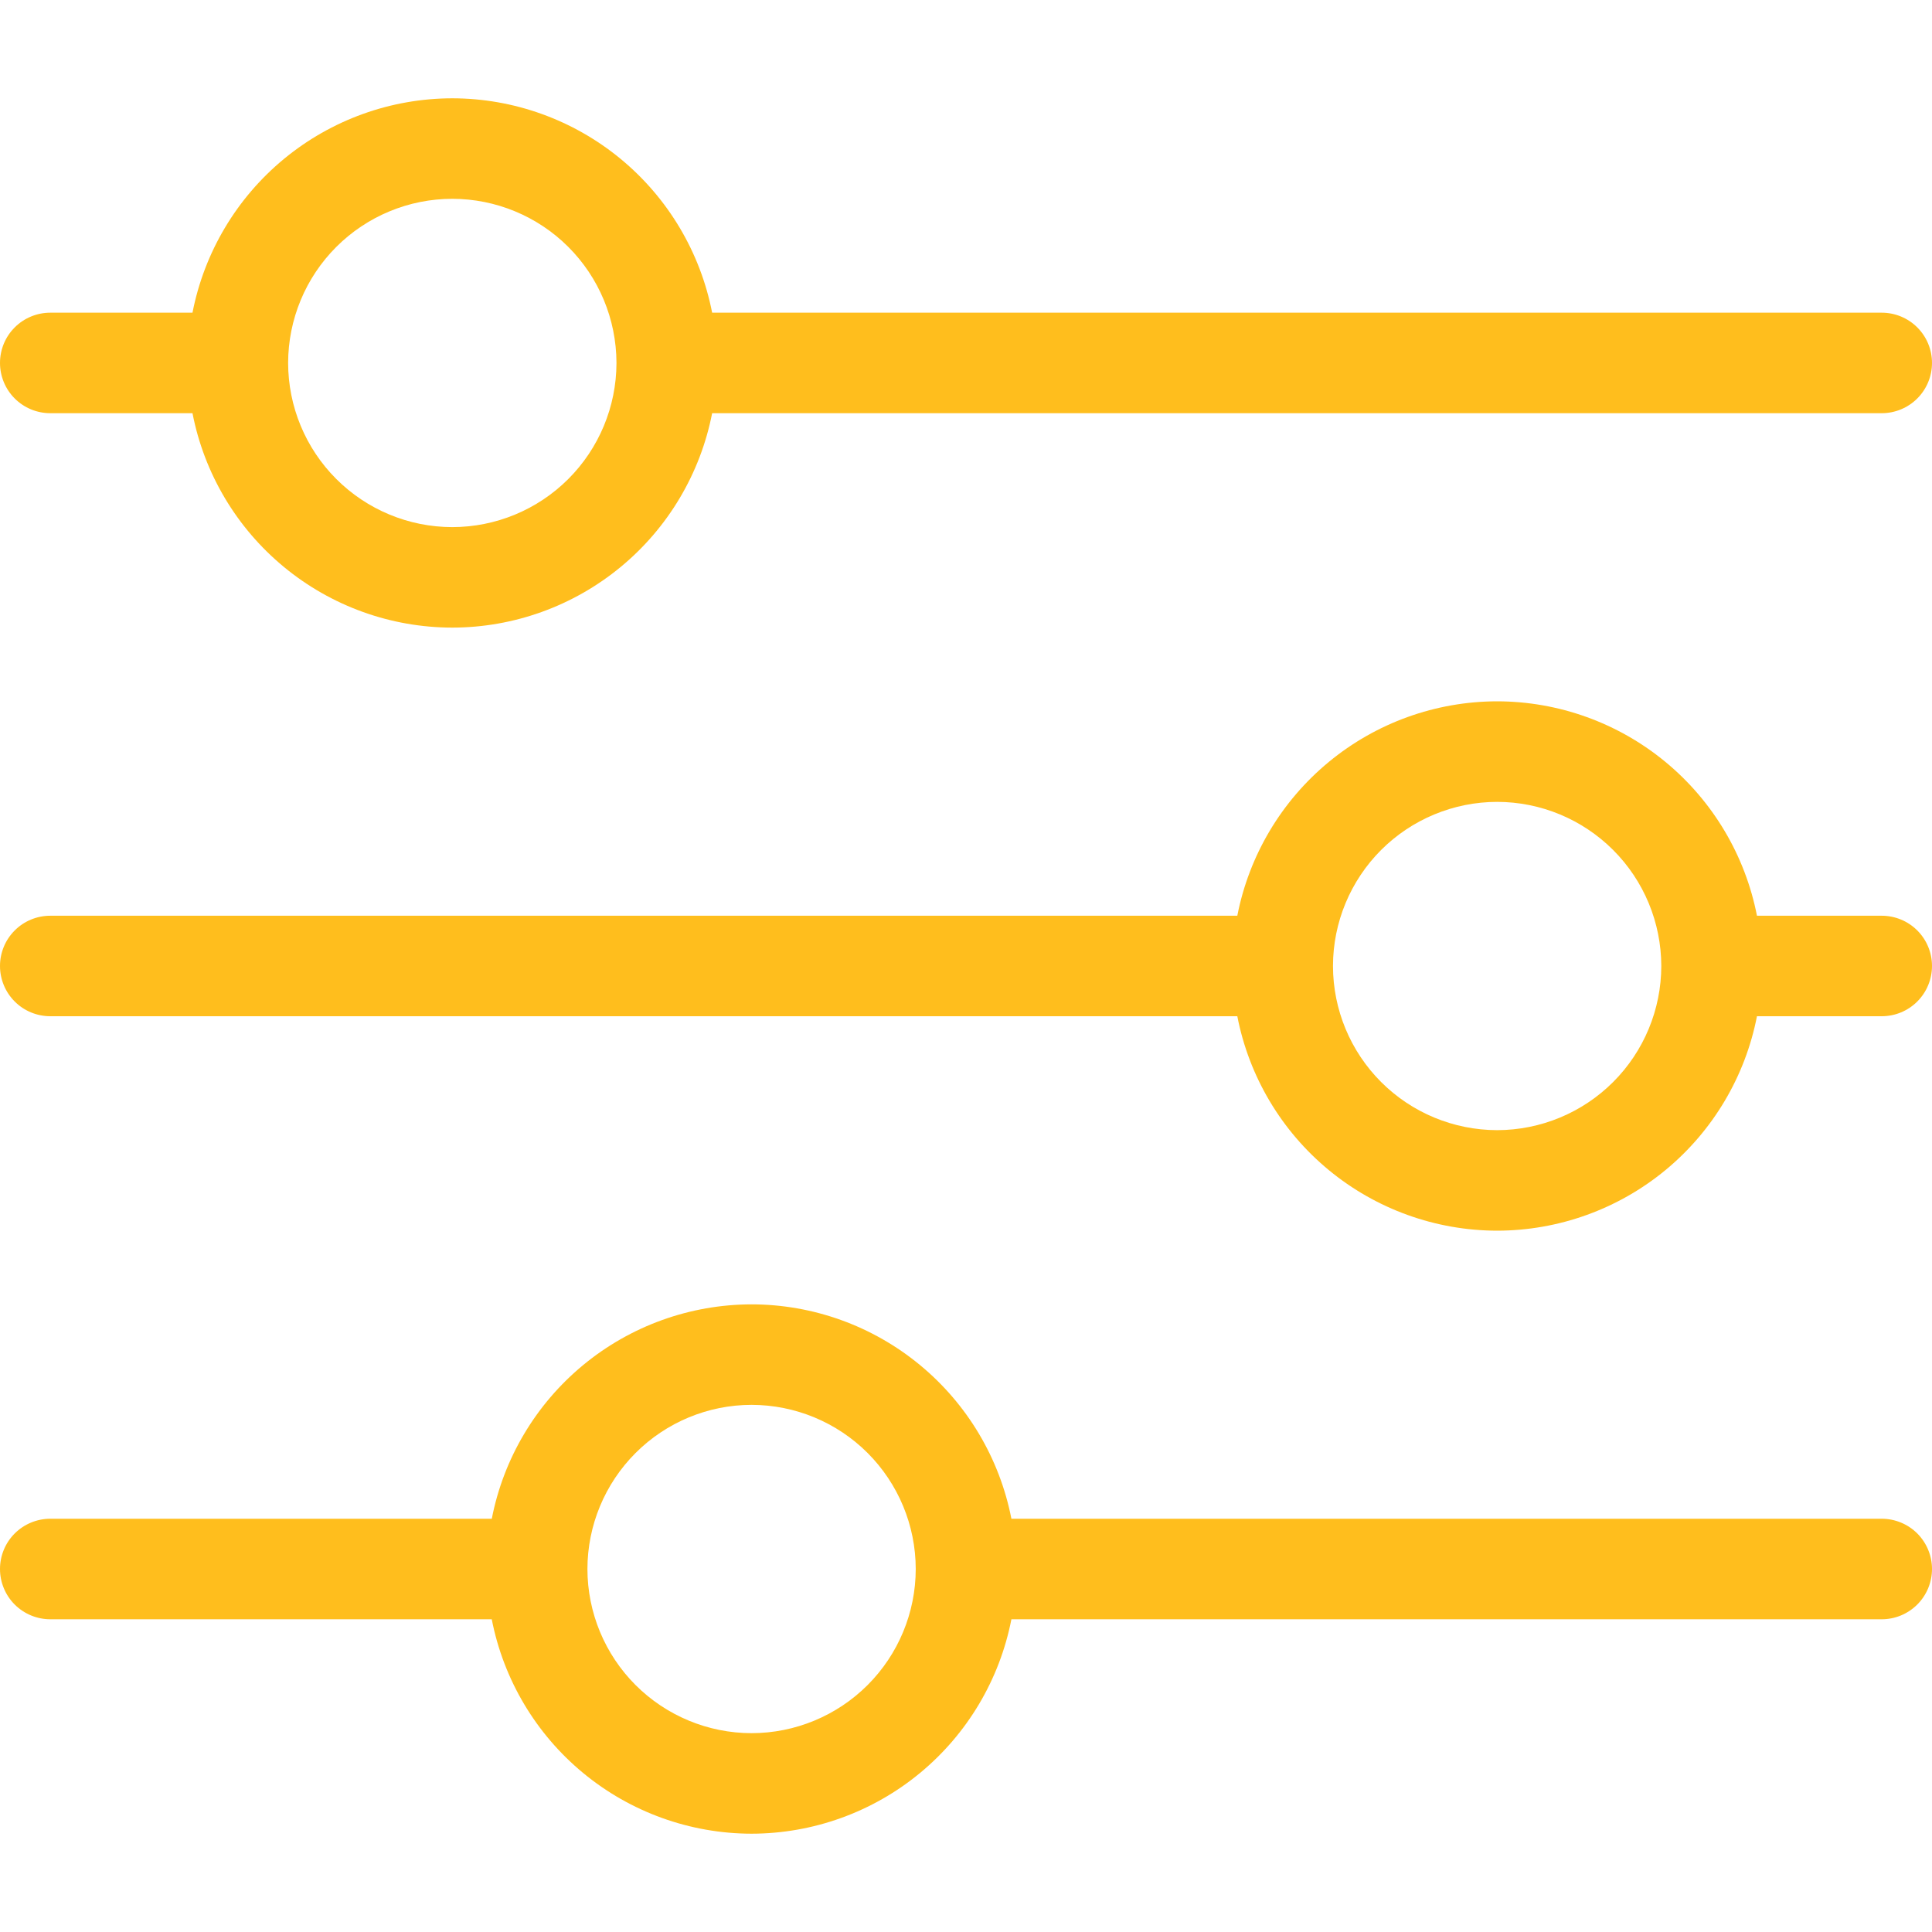 <svg width="60" height="60" viewBox="0 0 60 60" fill="none" xmlns="http://www.w3.org/2000/svg">
<path d="M1.561 12.832H5.978C6.342 14.705 7.346 16.394 8.818 17.608C10.29 18.823 12.138 19.489 14.047 19.491C15.955 19.489 17.803 18.823 19.275 17.608C20.747 16.394 21.751 14.705 22.116 12.832H58.439C58.853 12.832 59.25 12.668 59.543 12.375C59.836 12.082 60 11.685 60 11.271C60 10.857 59.836 10.46 59.543 10.168C59.25 9.875 58.853 9.711 58.439 9.711H22.116C21.751 7.838 20.747 6.15 19.275 4.935C17.803 3.721 15.955 3.055 14.047 3.053C12.139 3.055 10.291 3.721 8.819 4.935C7.347 6.15 6.343 7.838 5.978 9.711H1.561C1.147 9.711 0.75 9.875 0.457 10.168C0.164 10.46 0 10.857 0 11.271C0 11.685 0.164 12.082 0.457 12.375C0.75 12.668 1.147 12.832 1.561 12.832ZM14.047 6.174C15.396 6.176 16.691 6.712 17.646 7.665C18.602 8.619 19.14 9.912 19.145 11.262C19.145 11.265 19.145 11.268 19.145 11.271C19.145 11.274 19.145 11.278 19.145 11.281C19.141 12.631 18.602 13.925 17.646 14.879C16.691 15.832 15.396 16.369 14.046 16.37C12.695 16.369 11.399 15.831 10.443 14.875C9.487 13.92 8.95 12.624 8.948 11.272C8.95 9.921 9.487 8.625 10.443 7.669C11.399 6.713 12.695 6.175 14.047 6.174Z" fill="#FFBE1D"/>
<path d="M58.439 28.439H54.564C54.199 26.566 53.194 24.878 51.723 23.663C50.251 22.448 48.403 21.783 46.495 21.78C44.586 21.783 42.739 22.448 41.267 23.663C39.795 24.878 38.791 26.566 38.426 28.439H1.561C1.147 28.439 0.75 28.603 0.457 28.896C0.164 29.189 0 29.585 0 29.999C0 30.413 0.164 30.81 0.457 31.103C0.75 31.396 1.147 31.56 1.561 31.56H38.426C38.79 33.434 39.794 35.122 41.266 36.337C42.738 37.552 44.586 38.217 46.495 38.22C48.403 38.217 50.252 37.552 51.724 36.337C53.195 35.122 54.2 33.434 54.564 31.56H58.439C58.853 31.56 59.25 31.396 59.543 31.103C59.836 30.81 60 30.413 60 29.999C60 29.585 59.836 29.189 59.543 28.896C59.25 28.603 58.853 28.439 58.439 28.439ZM46.495 35.098C45.144 35.096 43.848 34.559 42.893 33.604C41.937 32.649 41.399 31.354 41.397 30.003V29.998C41.399 28.646 41.937 27.352 42.893 26.396C43.848 25.442 45.144 24.904 46.495 24.903C47.846 24.904 49.142 25.442 50.098 26.398C51.054 27.353 51.591 28.649 51.593 30.001C51.591 31.352 51.054 32.648 50.098 33.603C49.142 34.559 47.846 35.096 46.495 35.098Z" fill="#FFBE1D"/>
<path d="M58.439 47.166H31.41C31.045 45.293 30.041 43.605 28.569 42.391C27.098 41.176 25.25 40.51 23.341 40.508C21.433 40.511 19.585 41.176 18.113 42.391C16.642 43.605 15.637 45.293 15.273 47.166H1.561C1.147 47.166 0.75 47.331 0.457 47.623C0.164 47.916 0 48.313 0 48.727C0 48.932 0.04 49.135 0.119 49.324C0.197 49.514 0.312 49.686 0.457 49.831C0.602 49.975 0.774 50.09 0.964 50.169C1.153 50.247 1.356 50.288 1.561 50.288H15.272C15.637 52.161 16.641 53.849 18.113 55.064C19.584 56.279 21.433 56.944 23.341 56.947C25.249 56.944 27.098 56.279 28.569 55.064C30.041 53.849 31.045 52.161 31.41 50.288H58.439C58.644 50.288 58.847 50.247 59.036 50.169C59.225 50.09 59.397 49.975 59.542 49.831C59.687 49.686 59.802 49.514 59.881 49.324C59.959 49.135 60 48.932 60 48.727C60 48.313 59.835 47.916 59.543 47.623C59.25 47.331 58.853 47.166 58.439 47.166ZM23.341 53.825C21.99 53.824 20.694 53.286 19.738 52.331C18.782 51.375 18.245 50.079 18.243 48.727C18.245 47.376 18.782 46.08 19.738 45.124C20.694 44.168 21.99 43.63 23.341 43.629C24.693 43.631 25.989 44.168 26.945 45.124C27.9 46.08 28.438 47.376 28.439 48.727C28.438 50.079 27.9 51.375 26.945 52.33C25.989 53.286 24.693 53.824 23.341 53.825Z" fill="#FFBE1D"/>
</svg>
